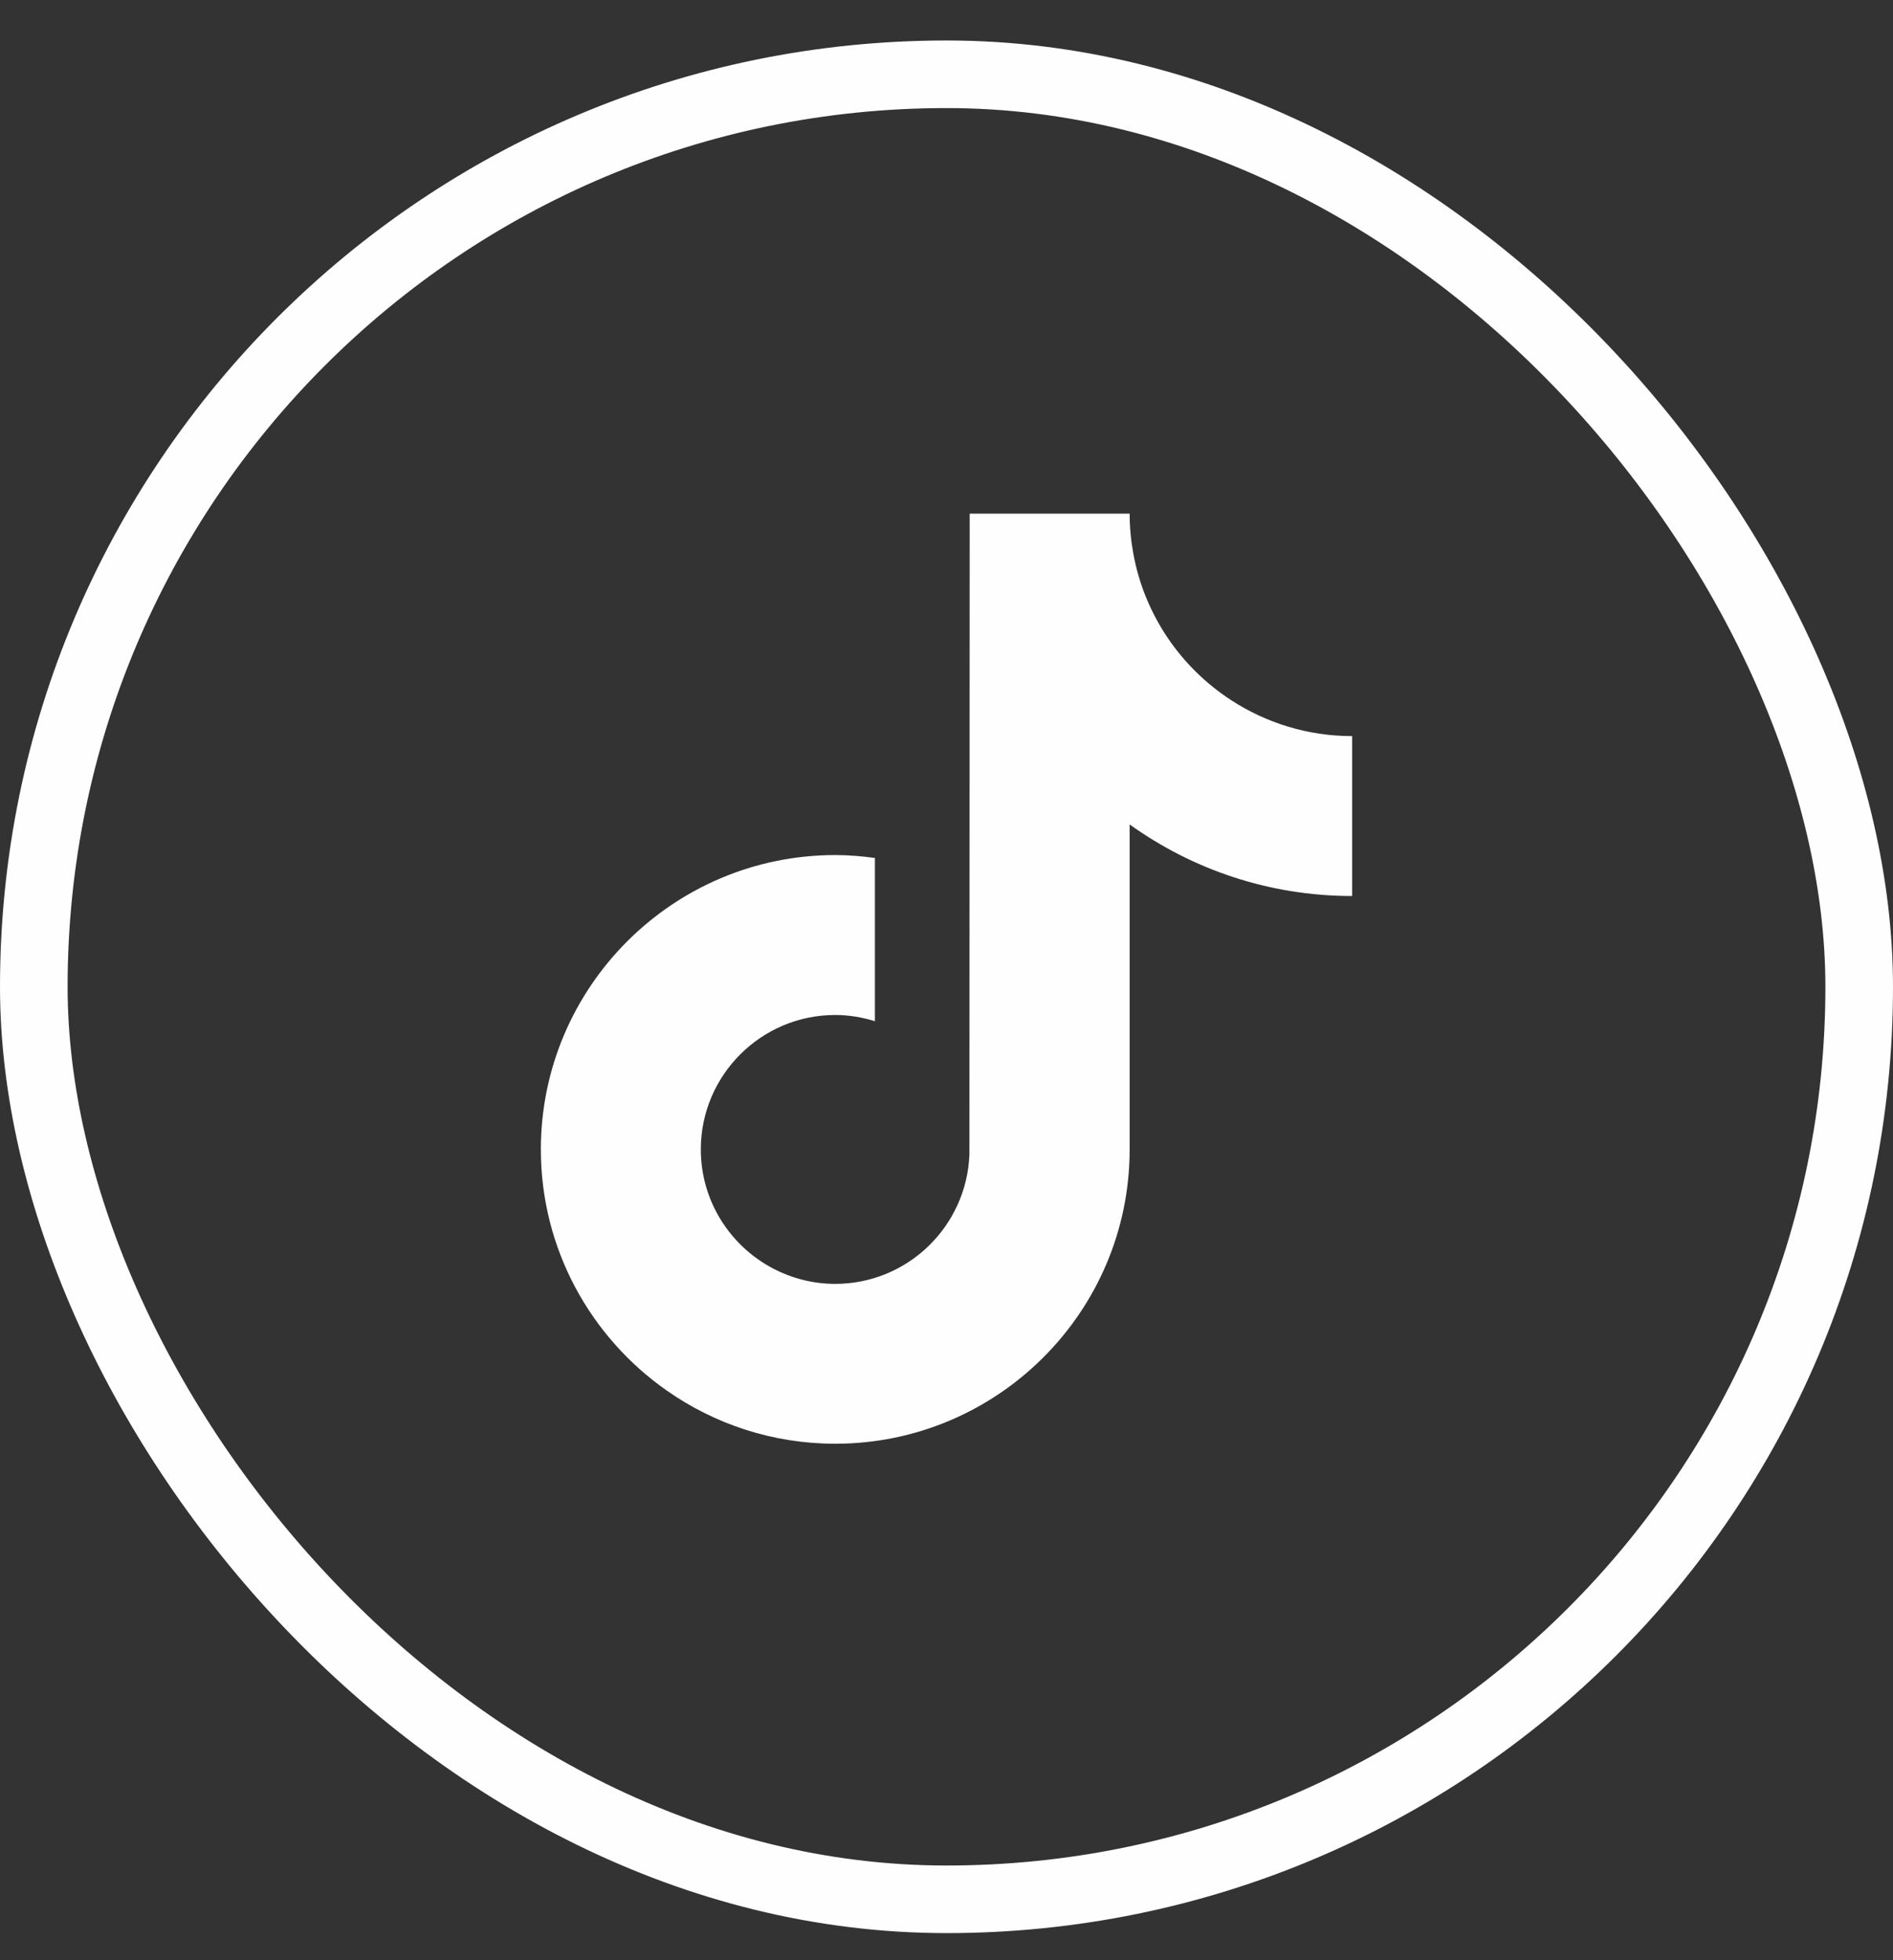 <svg xmlns="http://www.w3.org/2000/svg" width="28" height="29" viewBox="0 0 28 29" fill="none">
  <rect x="0" y="0" width="28" height="29" fill="#333333" stroke="none"/>
  <rect x="0.5" y="1.099" width="27" height="27" rx="13.5" stroke="#FEFEFE"/>
  <path d="M18.208 10.357C17.466 9.874 16.931 9.1 16.765 8.199C16.729 8.004 16.709 7.804 16.709 7.599H14.343L14.339 17.08C14.299 18.141 13.426 18.994 12.354 18.994C12.021 18.994 11.708 18.91 11.432 18.765C10.799 18.432 10.366 17.768 10.366 17.005C10.366 15.908 11.258 15.016 12.354 15.016C12.559 15.016 12.755 15.05 12.941 15.108V12.693C12.749 12.667 12.554 12.65 12.354 12.65C9.953 12.65 8 14.604 8 17.005C8 18.478 8.736 19.782 9.859 20.57C10.566 21.067 11.427 21.359 12.354 21.359C14.755 21.359 16.709 19.406 16.709 17.005V12.197C17.637 12.863 18.773 13.256 20 13.256V10.89C19.339 10.89 18.724 10.693 18.208 10.357Z" fill="#FEFEFE"/>
</svg>